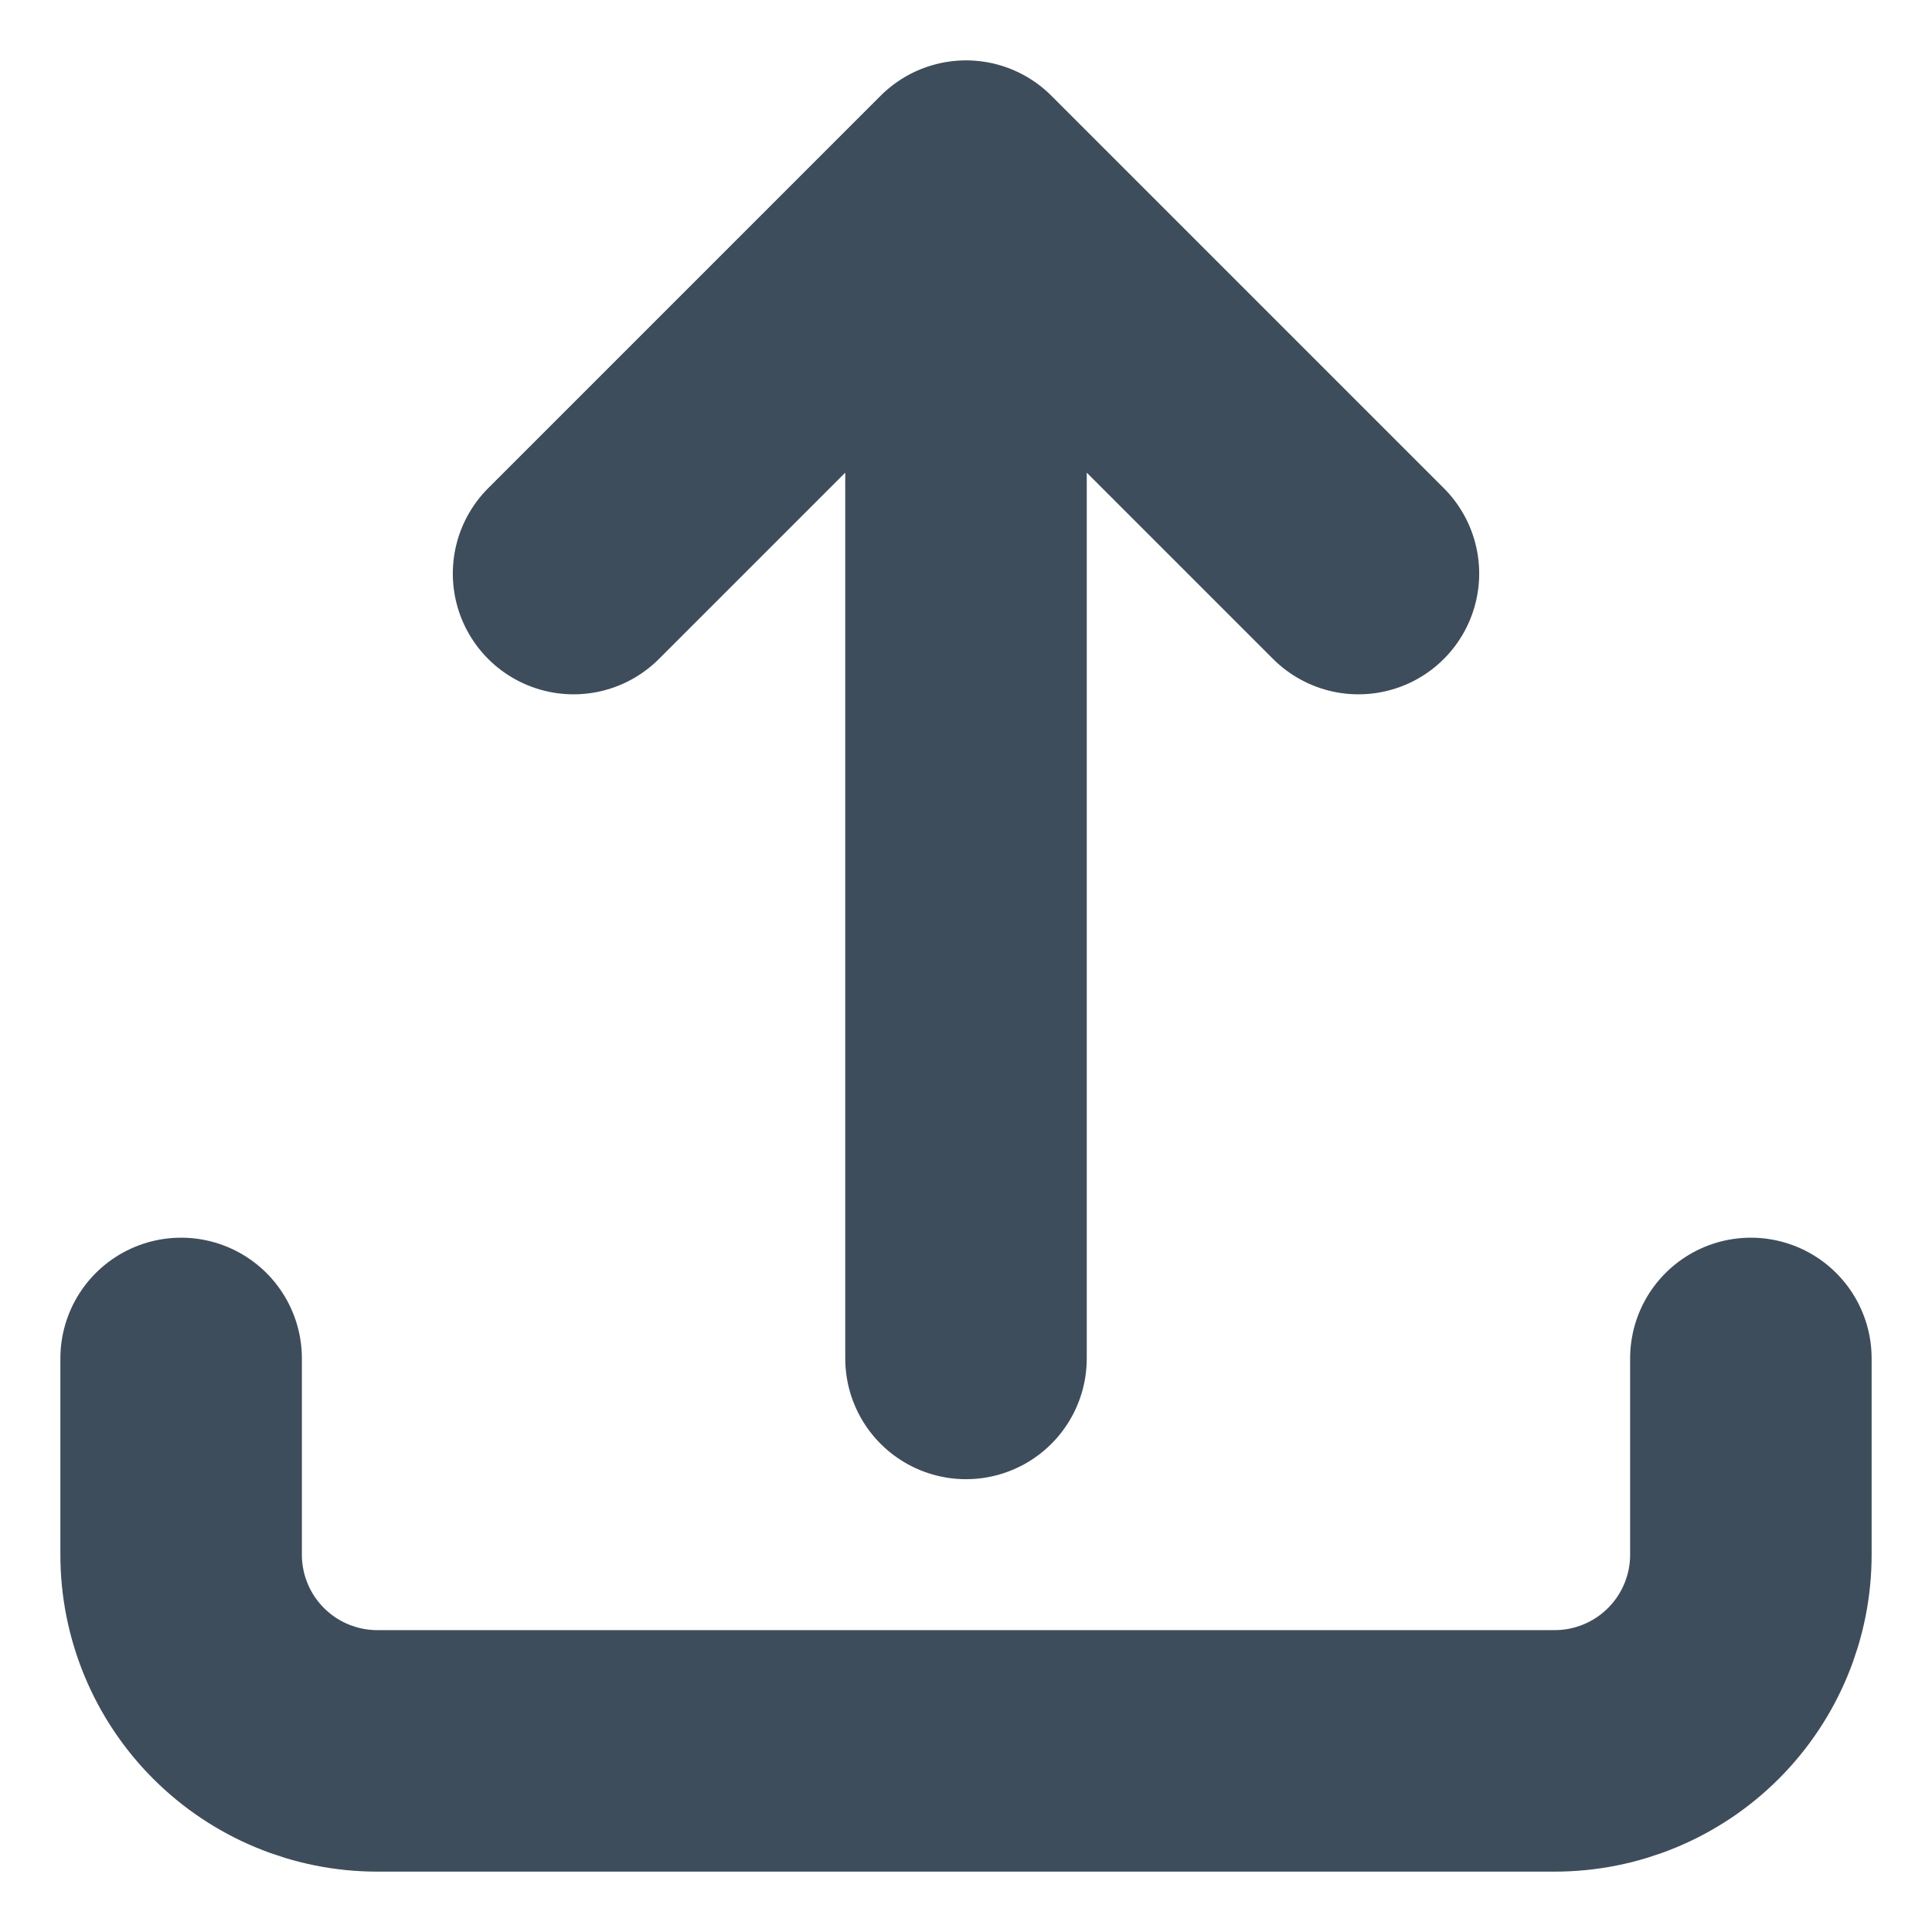 <svg width="16" height="16" viewBox="0 0 16 16" fill="none" xmlns="http://www.w3.org/2000/svg">
<path d="M1.5 11.25V12.875C1.5 13.306 1.671 13.719 1.976 14.024C2.281 14.329 2.694 14.5 3.125 14.5H12.875C13.306 14.5 13.719 14.329 14.024 14.024C14.329 13.719 14.5 13.306 14.5 12.875V11.25M4.75 4.75L8 1.5M8 1.5L11.25 4.75M8 1.5V11.25" stroke="#3D4D5C" stroke-width="2" stroke-linecap="round" stroke-linejoin="round"/>
</svg>

